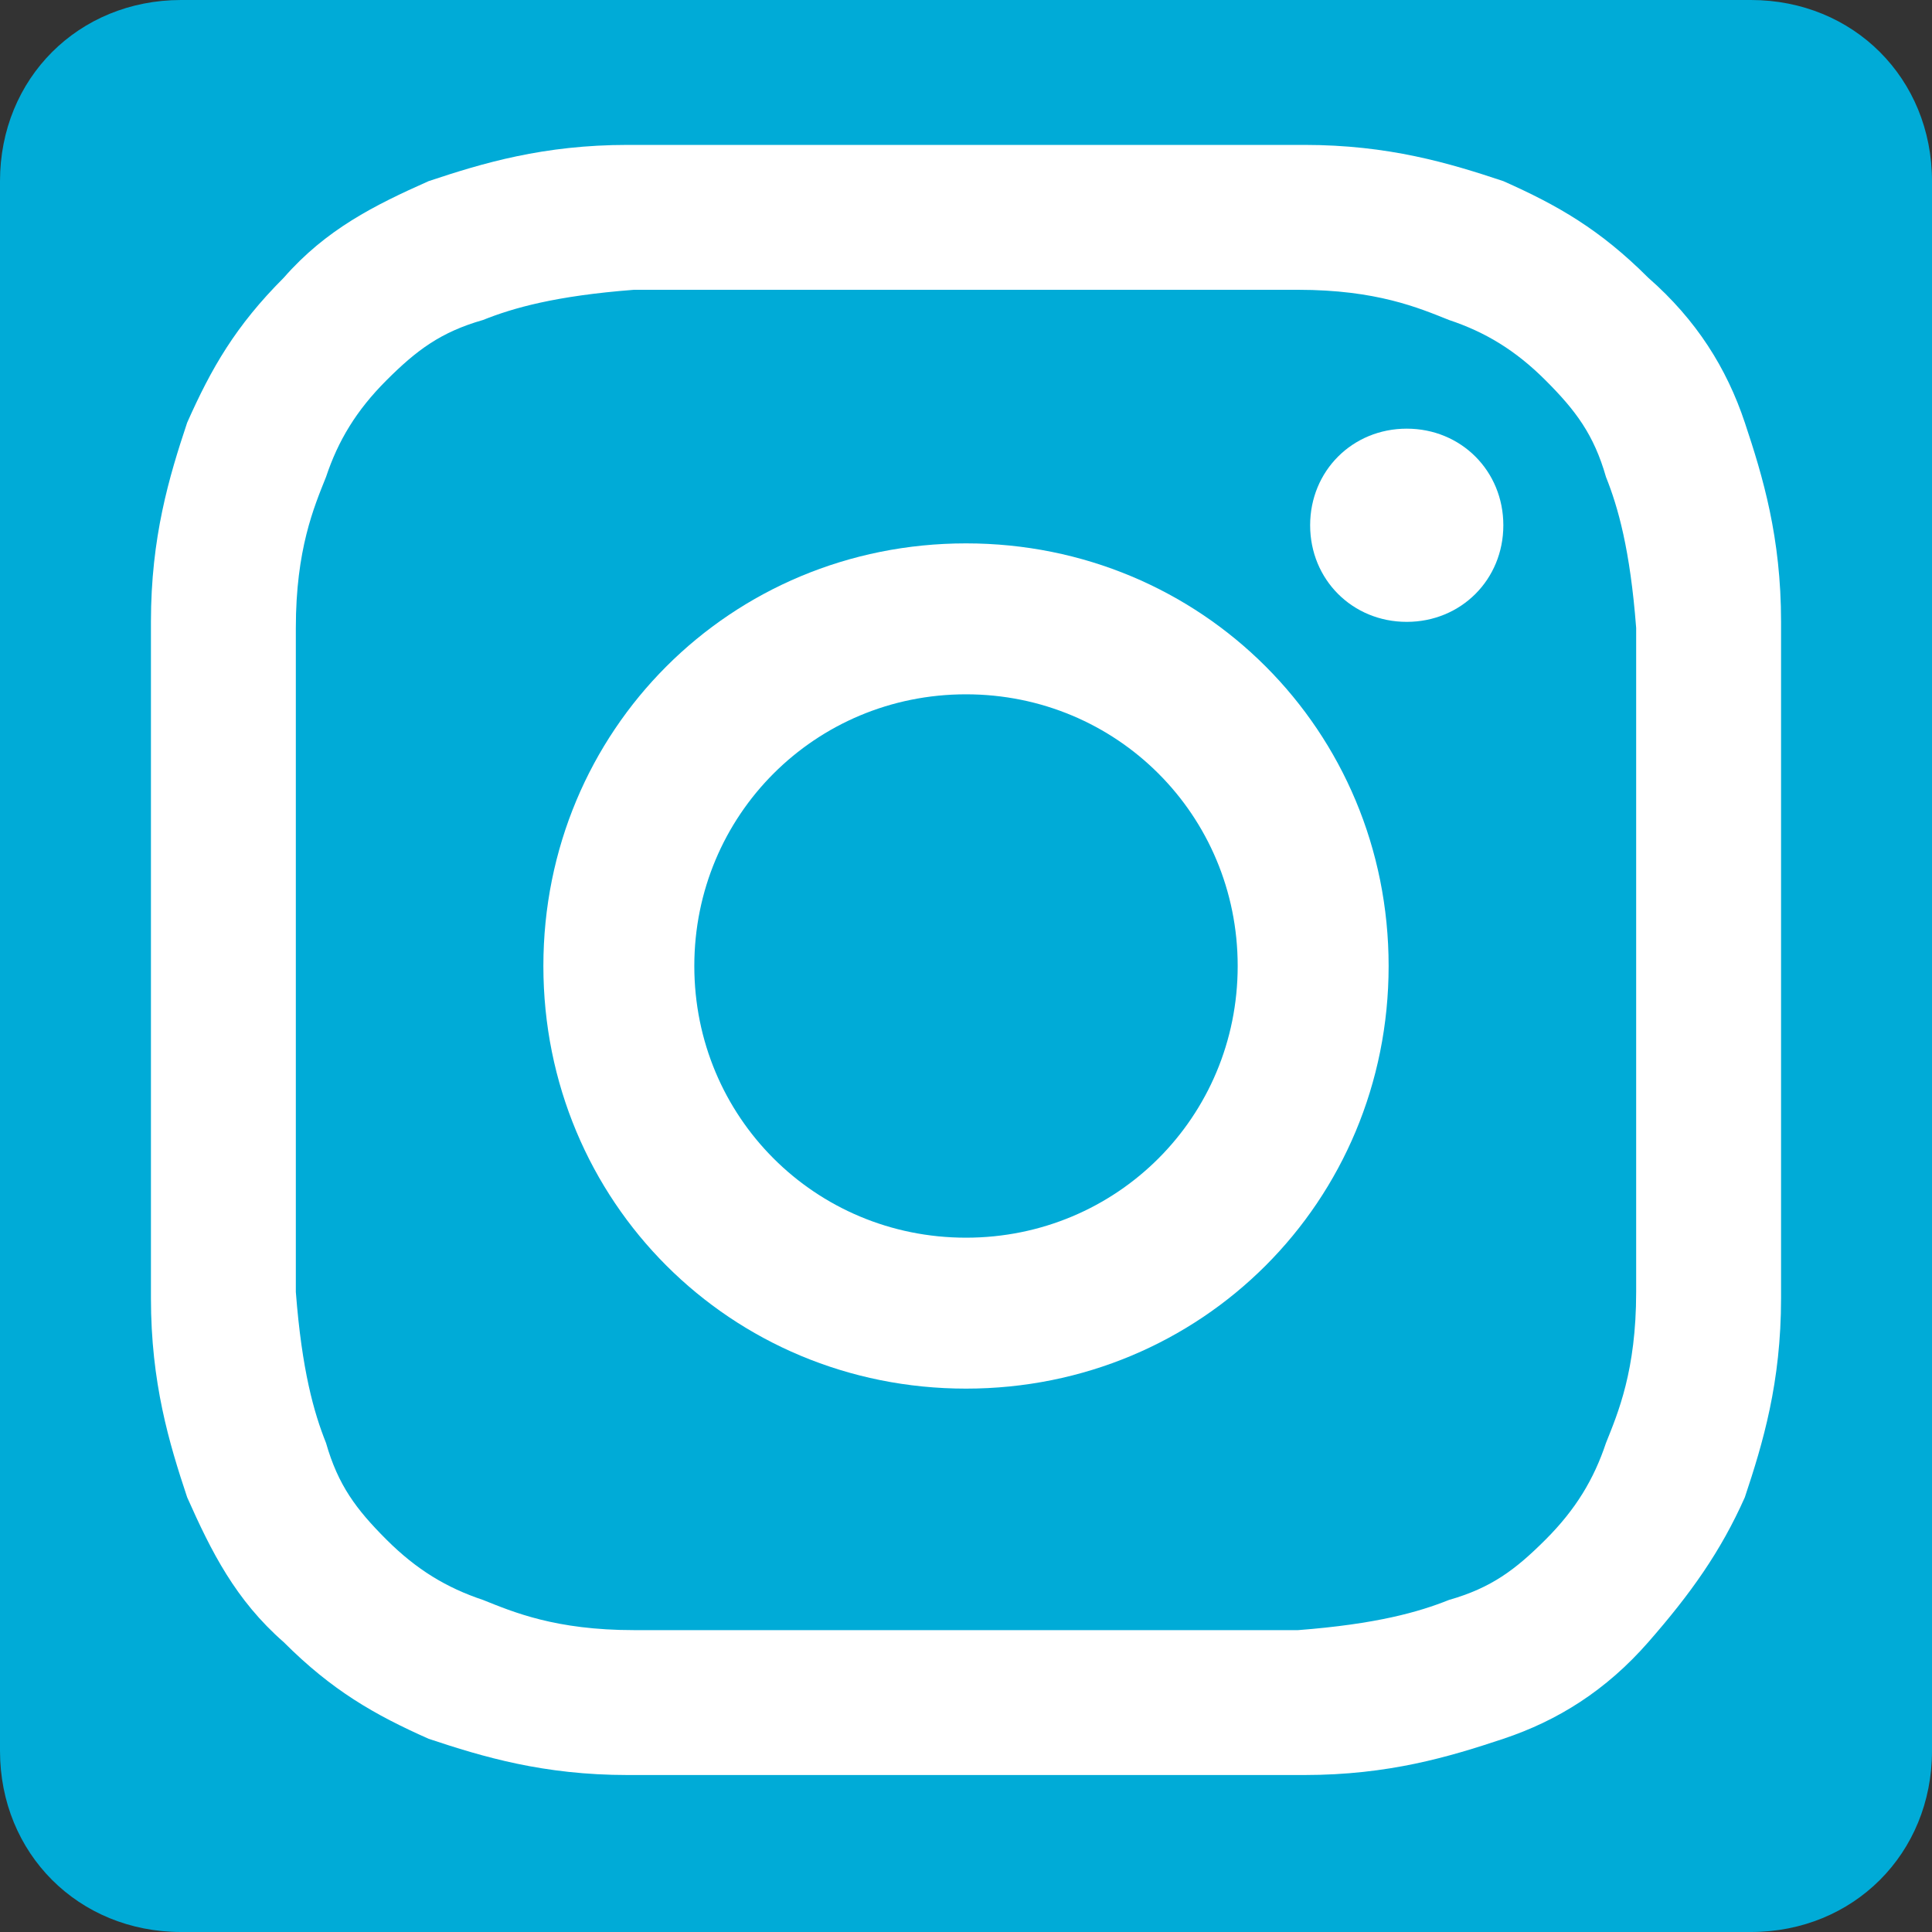 <?xml version="1.0" encoding="UTF-8"?>
<svg id="Ebene_1" xmlns="http://www.w3.org/2000/svg" version="1.1" viewBox="0 0 32 32">
  <rect x="0" y="0" width="32" height="32" fill="#333333" stroke="none"/>
  <defs><style>
      .st0 {fill: #00abd7;}
      .st1 {fill: #fff;}
    </style></defs>
  <path class="st0" d="M29,0H3C1.3,0,0,1.3,0,3v26c0,1.7,1.3,3,3,3h11.9c.4.7.9,1.2,1.7,1.6,2.3,1.2,5.3.7,6.7-1.6h5.7c1.7,0,3-1.3,3-3V3c0-1.7-1.3-3-3-3Z"/>
  <path class="st1" d="M16,4.8c3.6,0,4.1,0,5.5,0,1.3,0,2,.3,2.5.5.6.2,1.1.5,1.6,1,.5.5.8.9,1,1.6.2.5.4,1.2.5,2.5,0,1.4,0,1.9,0,5.5s0,4.1,0,5.5c0,1.3-.3,2-.5,2.5-.2.6-.5,1.1-1,1.6-.5.5-.9.8-1.6,1-.5.2-1.2.4-2.5.5-1.4,0-1.9,0-5.5,0s-4.1,0-5.5,0c-1.3,0-2-.3-2.5-.5-.6-.2-1.1-.5-1.6-1-.5-.5-.8-.9-1-1.6-.2-.5-.4-1.2-.5-2.5,0-1.4,0-1.9,0-5.5s0-4.1,0-5.5c0-1.3.3-2,.5-2.5.2-.6.5-1.1,1-1.6.5-.5.9-.8,1.6-1,.5-.2,1.2-.4,2.5-.5,1.4,0,1.9,0,5.5,0h0ZM16,2.4c-3.7,0-4.2,0-5.6,0-1.4,0-2.4.3-3.3.6-.9.4-1.7.8-2.4,1.6-.8.8-1.2,1.5-1.6,2.4-.3.9-.6,1.9-.6,3.3,0,1.5,0,1.9,0,5.6s0,4.2,0,5.6c0,1.4.3,2.4.6,3.3.4.9.8,1.7,1.6,2.4.8.8,1.5,1.2,2.4,1.6.9.3,1.9.6,3.3.6,1.5,0,1.9,0,5.6,0s4.2,0,5.6,0c1.4,0,2.4-.3,3.3-.6.9-.3,1.7-.8,2.4-1.6s1.2-1.5,1.6-2.4c.3-.9.6-1.9.6-3.3,0-1.5,0-1.9,0-5.6s0-4.2,0-5.6c0-1.4-.3-2.4-.6-3.3-.3-.9-.8-1.7-1.6-2.4-.8-.8-1.5-1.2-2.4-1.6-.9-.3-1.9-.6-3.3-.6-1.5,0-1.9,0-5.6,0h0Z"/>
  <path class="st1" d="M16,9c-3.9,0-7,3.1-7,7s3.1,7,7,7,7-3.1,7-7-3.1-7-7-7ZM16,20.5c-2.5,0-4.5-2-4.5-4.5s2-4.5,4.5-4.5,4.5,2,4.5,4.5-2,4.5-4.5,4.5Z"/>
  <path class="st1" d="M24.9,8.7c0,.9-.7,1.6-1.6,1.6s-1.6-.7-1.6-1.6.7-1.6,1.6-1.6,1.6.7,1.6,1.6Z"/>
</svg>